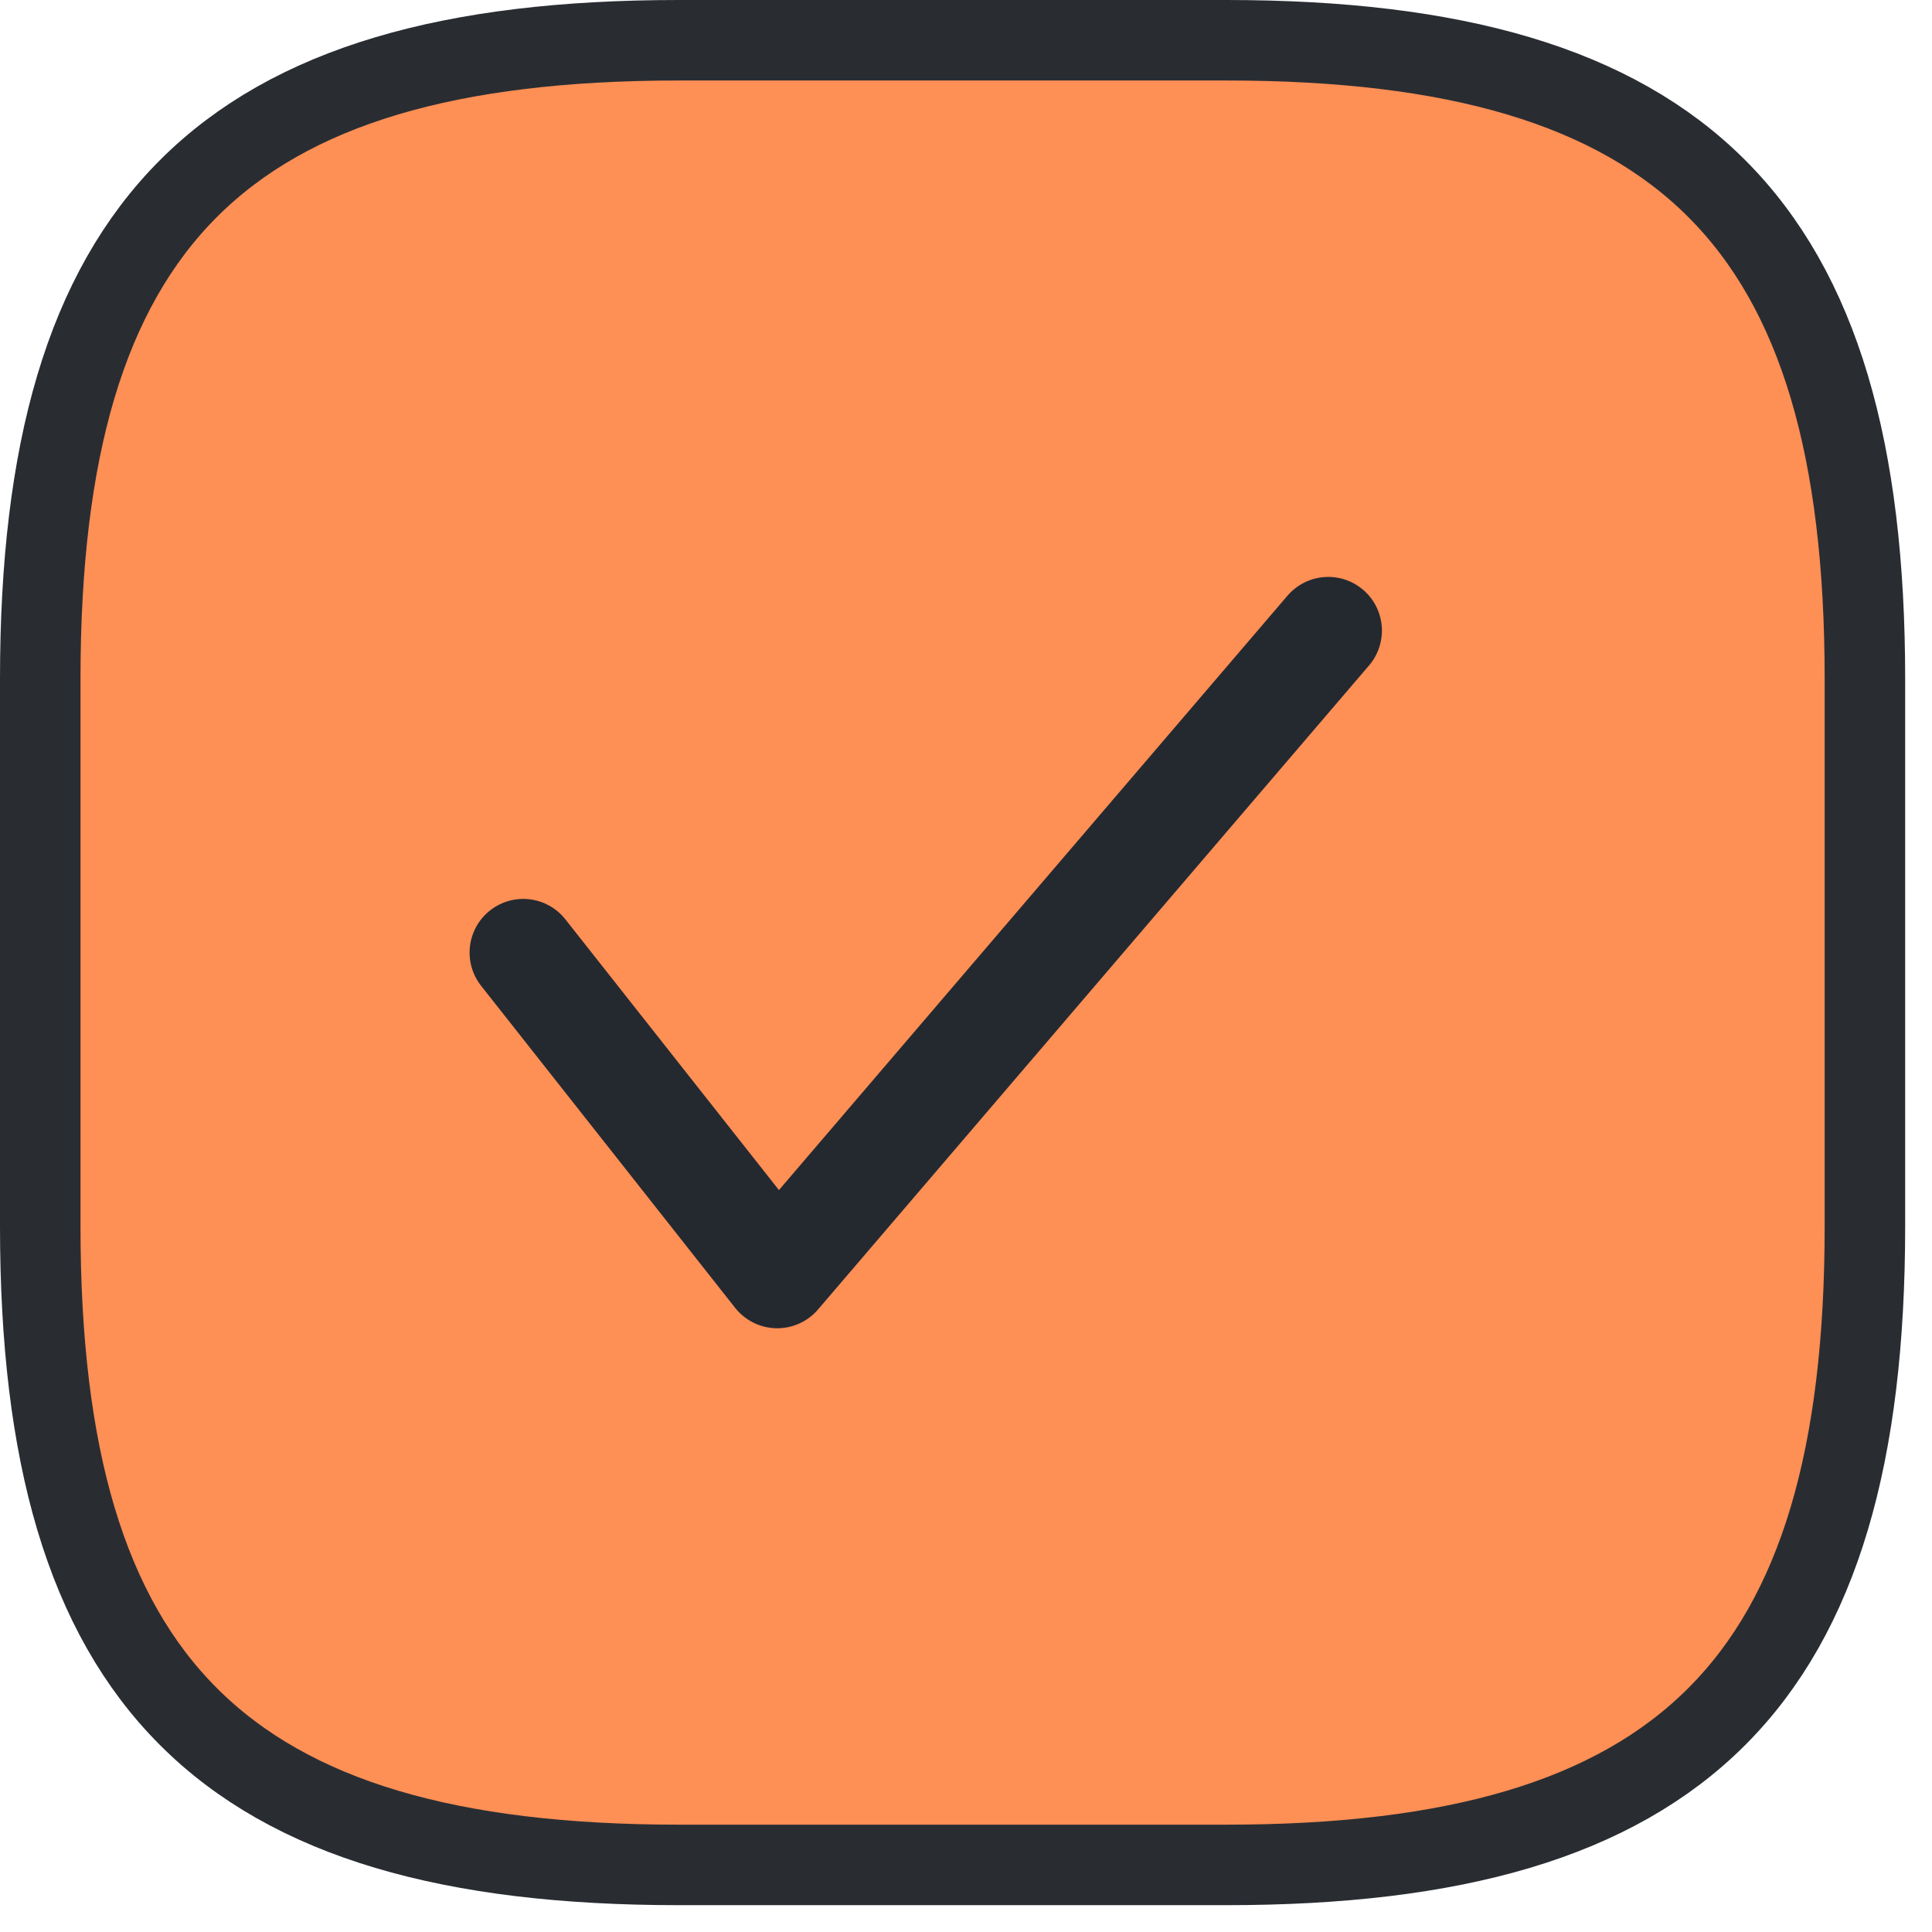 <svg xmlns="http://www.w3.org/2000/svg" fill="none" viewBox="0 0 36 36" height="36" width="36">
<path stroke-linejoin="round" stroke-linecap="round" stroke-width="1.5" stroke="#292D32" fill="#FE8F55" d="M22.85 34.75H12.65C4.15 34.75 0.75 31.35 0.75 22.85V12.65C0.75 4.15 4.15 0.75 12.65 0.75H22.85C31.35 0.75 34.75 4.15 34.75 12.65V22.85C34.75 31.35 31.35 34.75 22.85 34.75Z"></path>
<path stroke-linejoin="round" stroke-linecap="round" stroke-width="2" stroke="#242930" d="M9.75 17.75L14.483 23.75L24.75 11.75"></path>
</svg>
